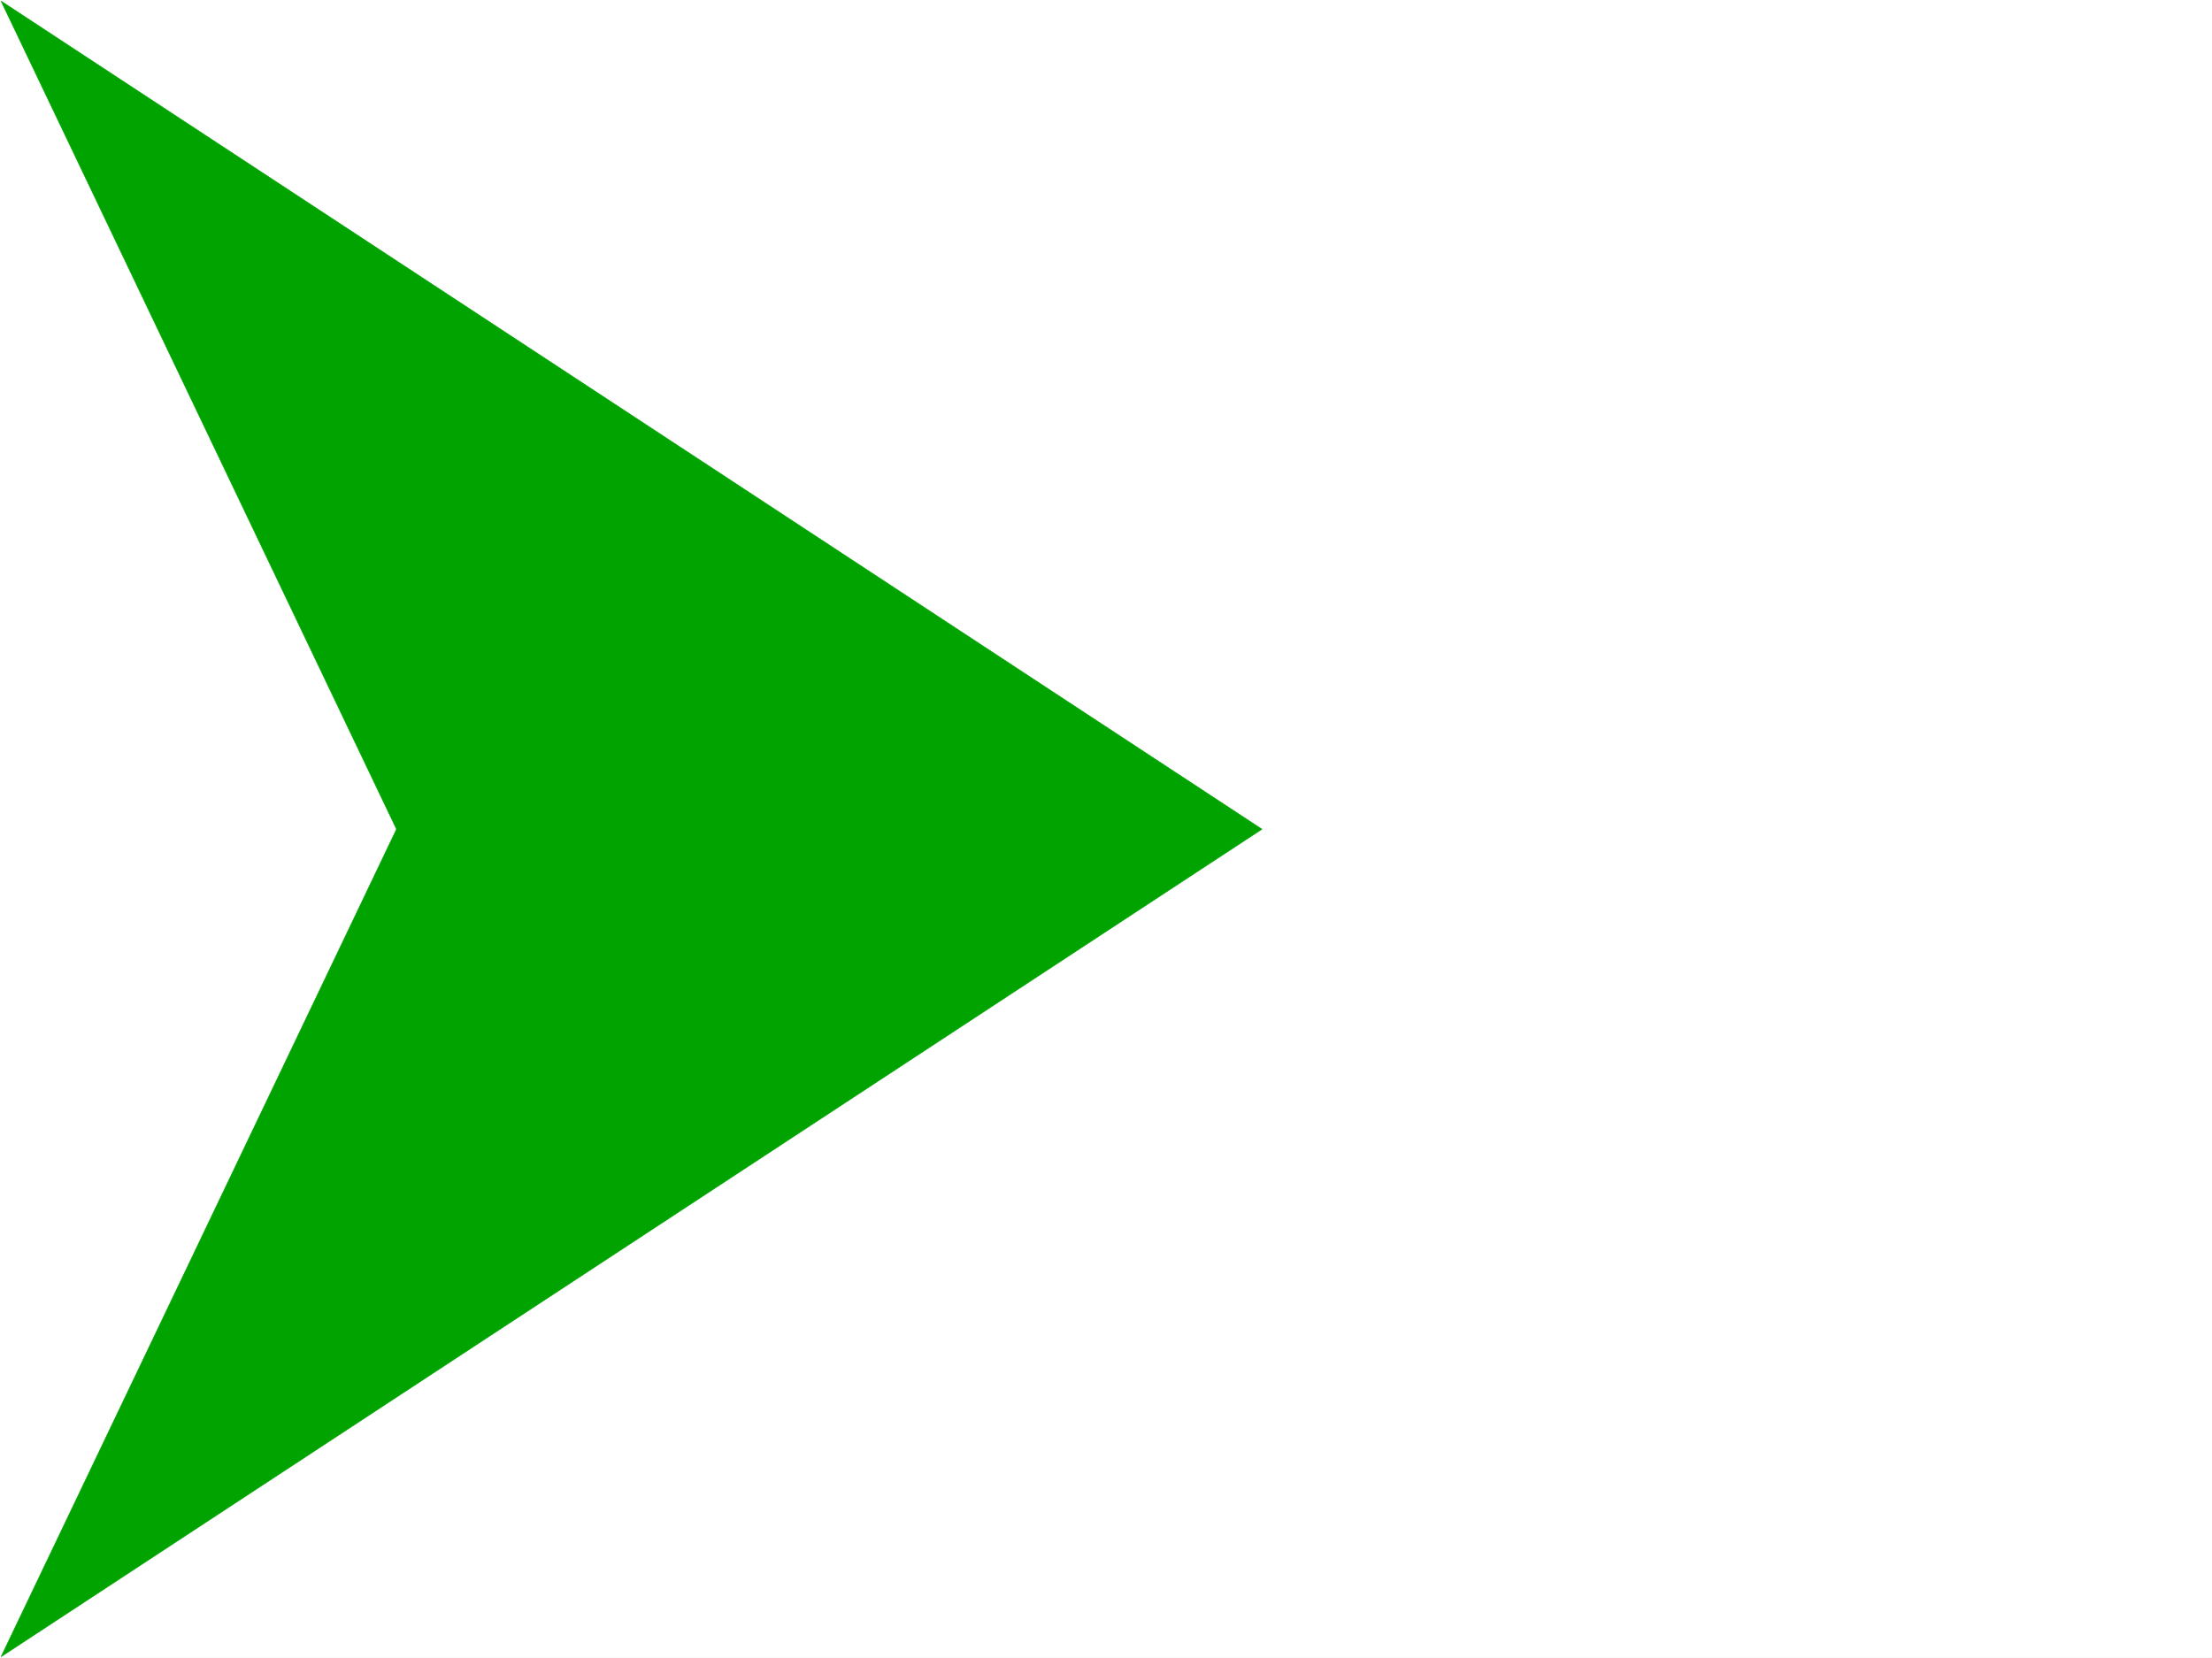 <svg xmlns="http://www.w3.org/2000/svg" width="2997.016" height="2246.297"><rect width="100%" height="100%" fill="#333333" stroke="none"/><defs><clipPath id="a"><path d="M0 0h2997v2244.137H0Zm0 0"/></clipPath></defs><path fill="#fff" d="M0 2246.297h2997.016V0H0Zm0 0"/><g clip-path="url(#a)" transform="translate(0 2.16)"><path fill="#fff" fill-rule="evenodd" stroke="#fff" stroke-linecap="square" stroke-linejoin="bevel" stroke-miterlimit="10" stroke-width=".743" d="M.742 2244.137h2995.531V-2.16H.743Zm0 0"/></g><path fill="#00a300" fill-rule="evenodd" stroke="#00a300" stroke-linecap="square" stroke-linejoin="bevel" stroke-miterlimit="10" stroke-width=".743" d="m1.484 1.484 1708.32 1122.055L1.485 2244.809l535.75-1121.27Zm0 0"/></svg>
